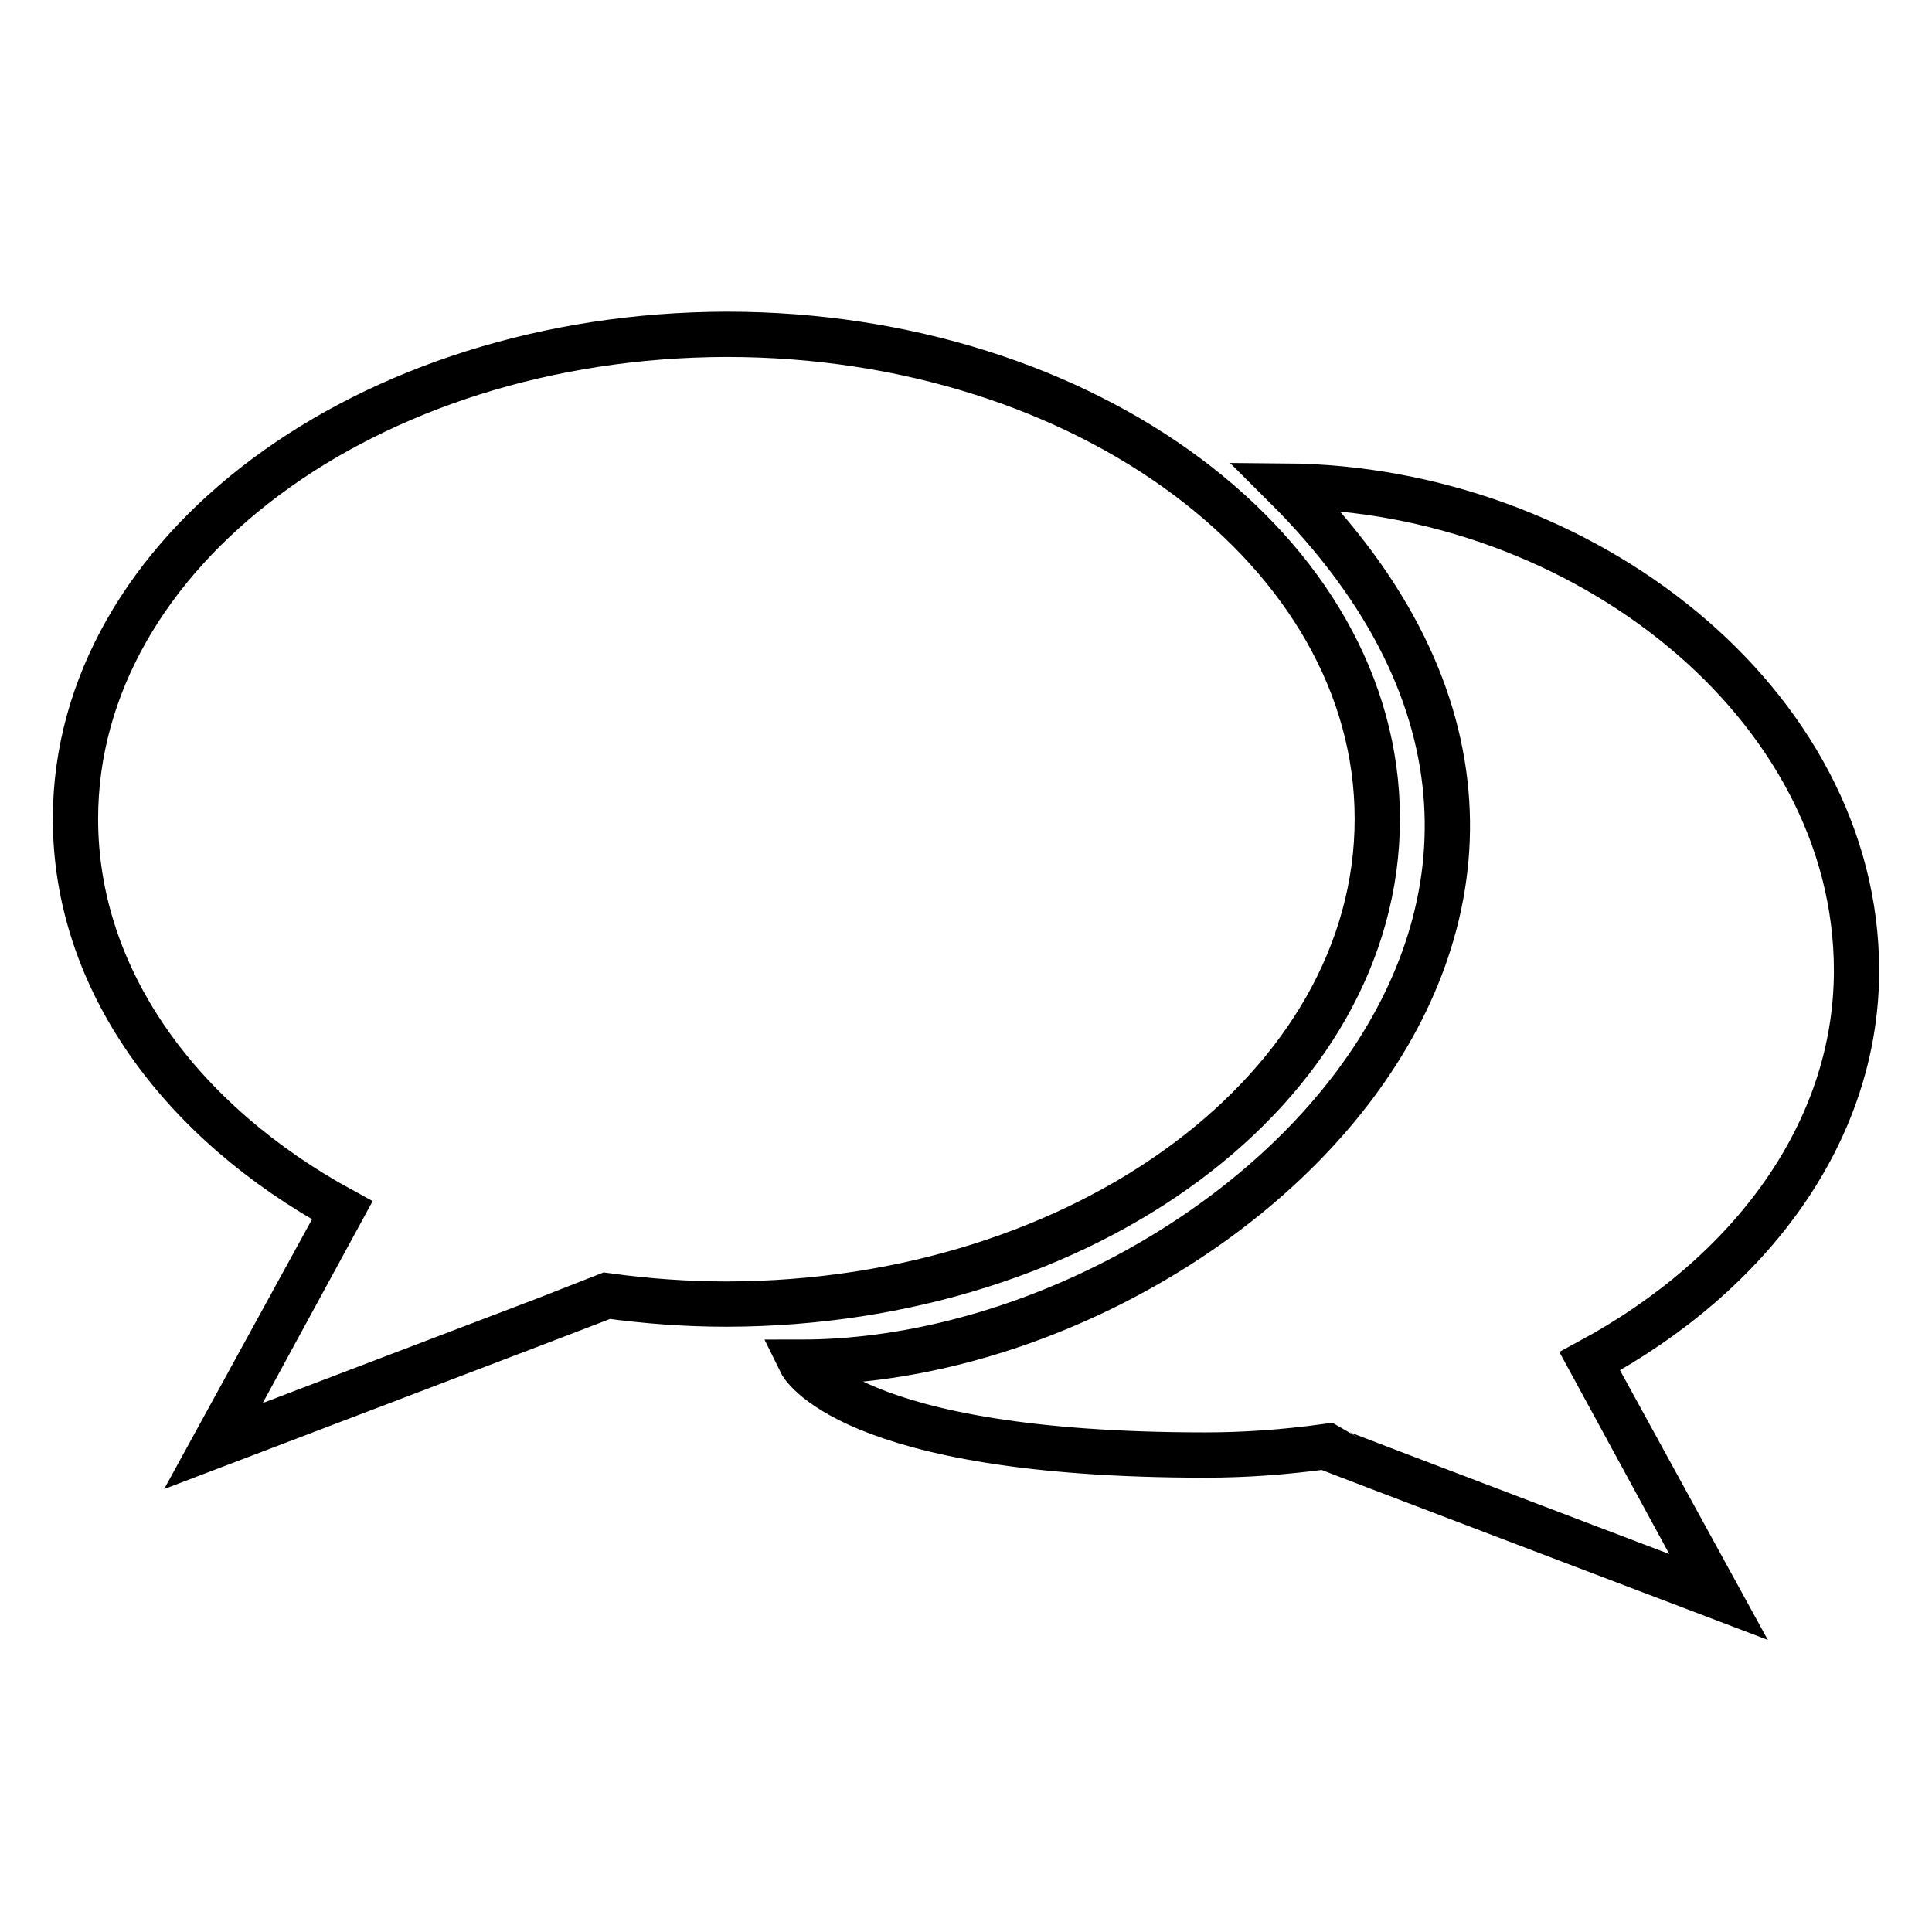 <?xml version="1.0" encoding="utf-8"?>
<!-- Svg Vector Icons : http://www.onlinewebfonts.com/icon -->
<!DOCTYPE svg PUBLIC "-//W3C//DTD SVG 1.1//EN" "http://www.w3.org/Graphics/SVG/1.1/DTD/svg11.dtd">
<svg version="1.1" xmlns="http://www.w3.org/2000/svg" xmlns:xlink="http://www.w3.org/1999/xlink" x="0px" y="0px" viewBox="0 0 256 256" enable-background="new 0 0 256 256" xml:space="preserve">
<g> <path stroke-width="6" fill-opacity="0" stroke="#000000"  d="M182.5,108.5c0-35.4-38.6-64.2-86.2-64.2C48.6,44.4,10,73.1,10,108.5c0,21.3,13.9,40.2,35.4,51.9 c-0.1,0.2-17.1,31.2-17.1,31.2s52-19.8,52.2-19.9c5.1,0.7,10.4,1.1,15.8,1.1C143.9,172.7,182.5,144,182.5,108.5L182.5,108.5z  M246,128.6c0-35.4-36.4-63.9-75.7-64.2c56.4,56.2-10,116.1-64.2,116.1c0,0,6,12.3,53.6,12.3c5.4,0,10.6-0.4,15.8-1.1 c0.1,0.1,52.2,19.9,52.2,19.9s-17-31-17.1-31.2C232.1,168.8,246,149.9,246,128.6z"/></g>
</svg>